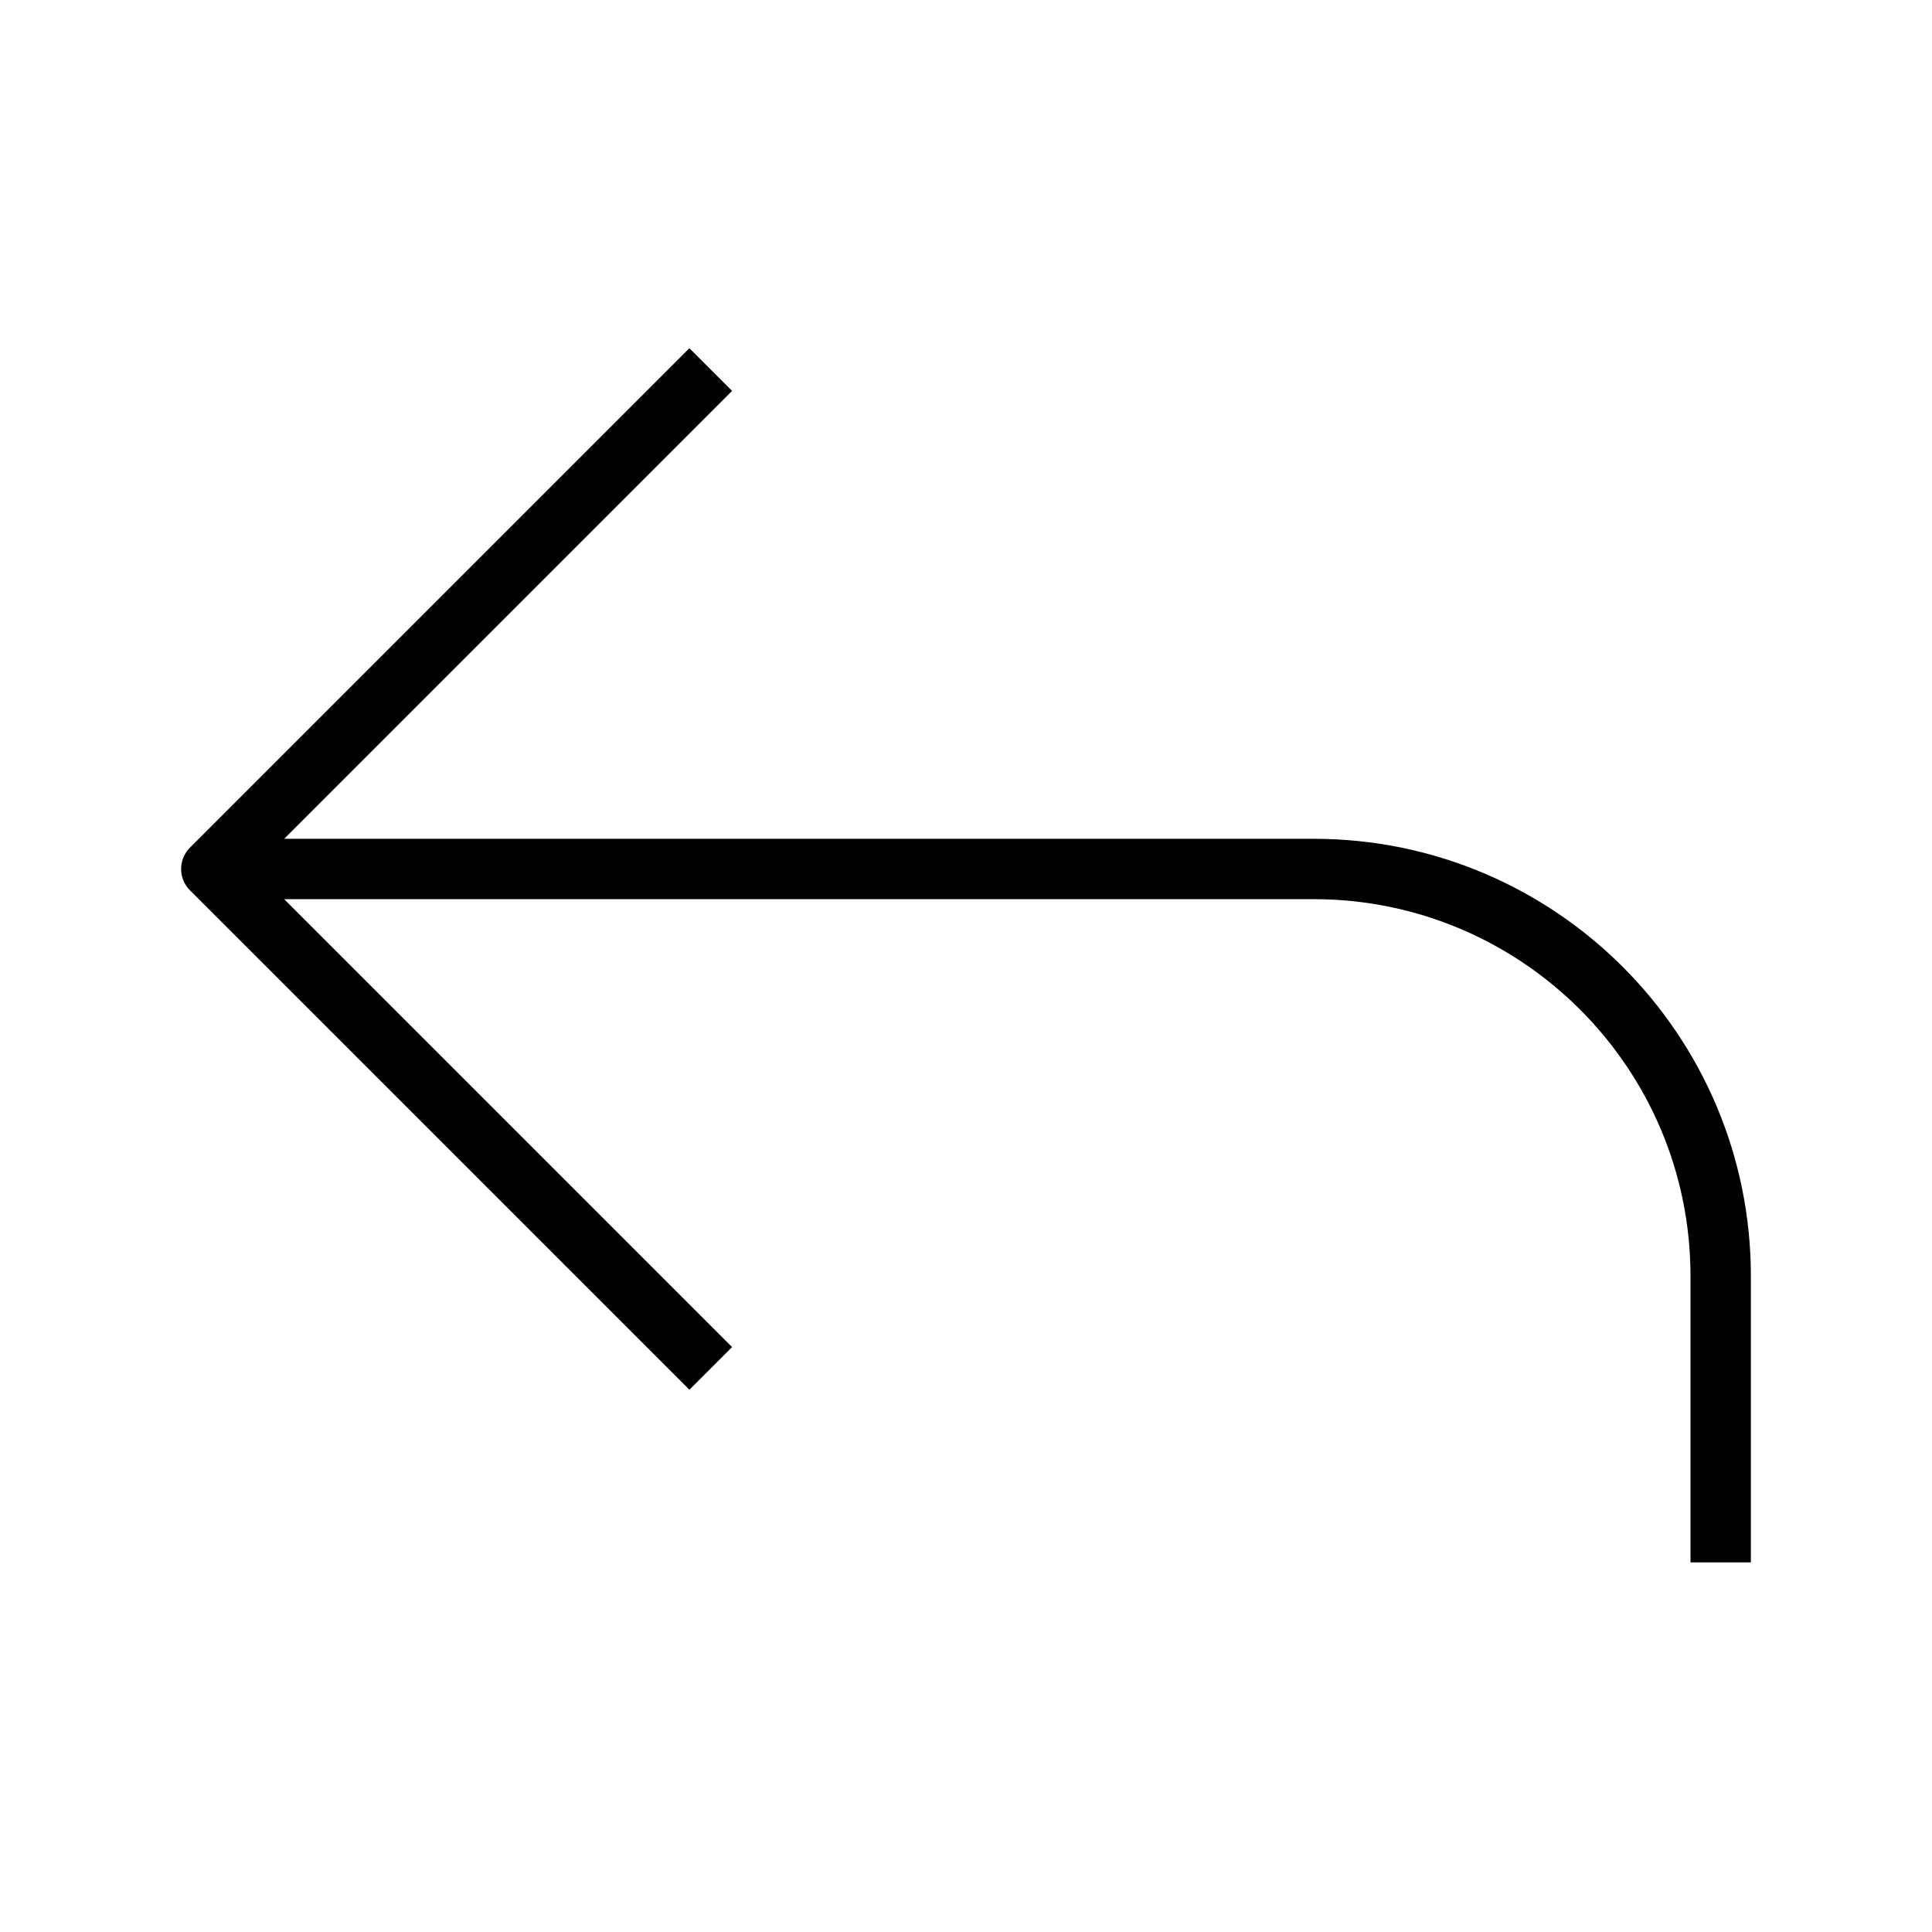<svg xmlns="http://www.w3.org/2000/svg" viewBox="0 0 32 32" fill="none" stroke="#000" stroke-linejoin="round">
  <path d="M11.772 22.665L3.5 14.393l8.272-8.272M3.5 14.393h18.256M21.756 14.393c3.725 0 6.744 3.02 6.744 6.744v4.741" />
</svg>
